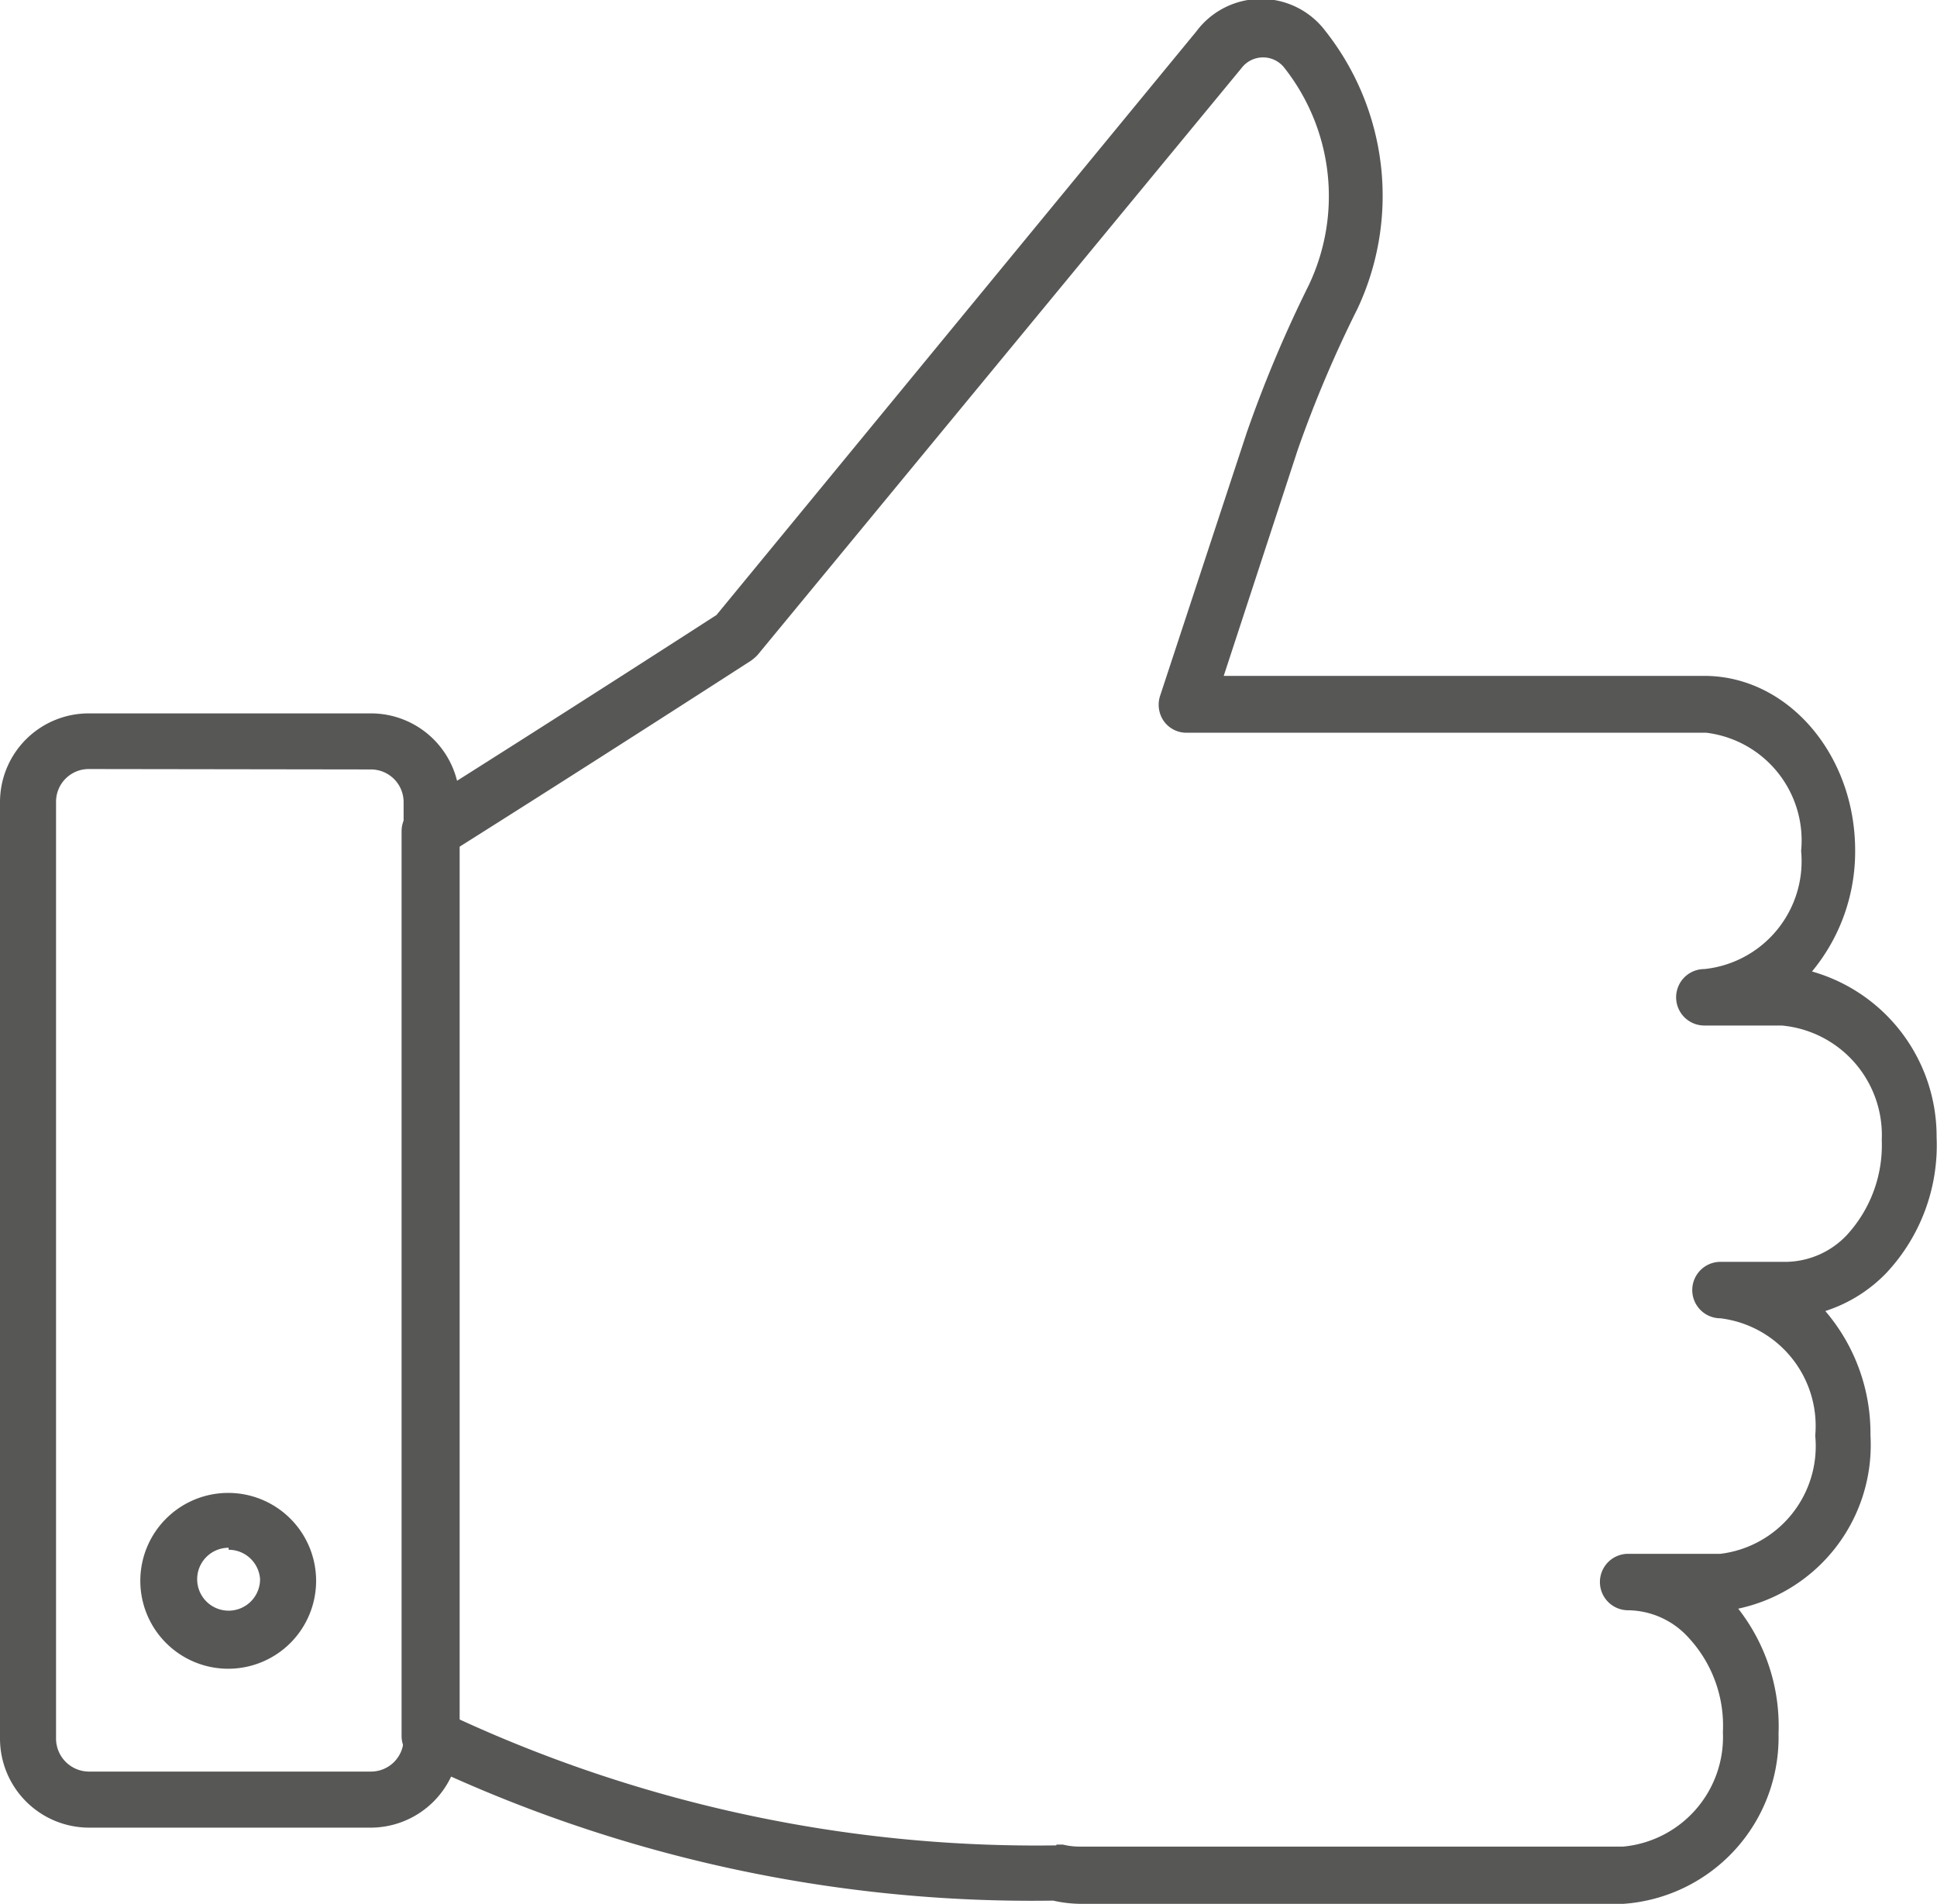 <svg xmlns="http://www.w3.org/2000/svg" id="Ebene_1" data-name="Ebene 1" viewBox="0 0 48.04 47.21"><defs><style>.cls-1{fill:#575756;}</style></defs><path class="cls-1" d="M44.59,49.32H31.14a3.25,3.25,0,0,1-.69-.08,35.23,35.23,0,0,1-15.76-3.46.68.68,0,0,1-.4-.63V22.72a.69.69,0,0,1,.33-.59c3.45-2.17,6.89-4.39,7.48-4.77L34,2.89a2,2,0,0,1,3.21,0A6.59,6.59,0,0,1,38,9.76a30,30,0,0,0-1.48,3.49l-1.84,5.62H46.6c2.06,0,3.74,1.94,3.74,4.33a4.66,4.66,0,0,1-1.07,3,4.25,4.25,0,0,1,3.09,4.11,4.63,4.63,0,0,1-1.25,3.37,3.66,3.66,0,0,1-1.51.94,4.66,4.66,0,0,1,1.12,3.08A4.15,4.15,0,0,1,47.44,42a4.73,4.73,0,0,1,1,3.1A4.14,4.14,0,0,1,44.59,49.32ZM30.53,47.85l.16,0a1.73,1.73,0,0,0,.45.05H44.59a2.73,2.73,0,0,0,2.47-2.84,3.21,3.21,0,0,0-.86-2.35,2.05,2.05,0,0,0-1.49-.67.7.7,0,0,1,0-1.4H47a2.69,2.69,0,0,0,2.35-2.93A2.69,2.69,0,0,0,47,34.8a.7.7,0,0,1,0-1.4h1.64a2.11,2.11,0,0,0,1.49-.66A3.29,3.29,0,0,0,51,30.38h0a2.73,2.73,0,0,0-2.48-2.84H46.6a.7.7,0,0,1,0-1.4A2.69,2.69,0,0,0,49,23.21a2.69,2.69,0,0,0-2.35-2.93l-12.89,0a.69.69,0,0,1-.56-.28.71.71,0,0,1-.1-.63l2.15-6.53a31.55,31.55,0,0,1,1.54-3.66,5.14,5.14,0,0,0-.6-5.38.67.67,0,0,0-1.07,0l-12,14.55a1.07,1.07,0,0,1-.16.14s-3.59,2.32-7.27,4.64v21.6a34.28,34.28,0,0,0,14.84,3.14Z" transform="translate(-4.33 -2.11)"></path><path class="cls-1" d="M13.48,47.43H6.53a2.21,2.21,0,0,1-2.2-2.2V22a2.2,2.2,0,0,1,2.2-2.2h7a2.2,2.2,0,0,1,2.2,2.2V45.23A2.21,2.21,0,0,1,13.48,47.43ZM6.53,21.18a.81.81,0,0,0-.81.81V45.23a.82.82,0,0,0,.81.81h7a.81.81,0,0,0,.81-.81V22a.81.81,0,0,0-.81-.81Z" transform="translate(-4.33 -2.11)"></path><path class="cls-1" d="M10,43.49a2.18,2.18,0,1,1,2.17-2.17A2.18,2.18,0,0,1,10,43.49Zm0-3a.78.78,0,1,0,.78.78A.78.78,0,0,0,10,40.54Z" transform="translate(-4.33 -2.11)"></path></svg>